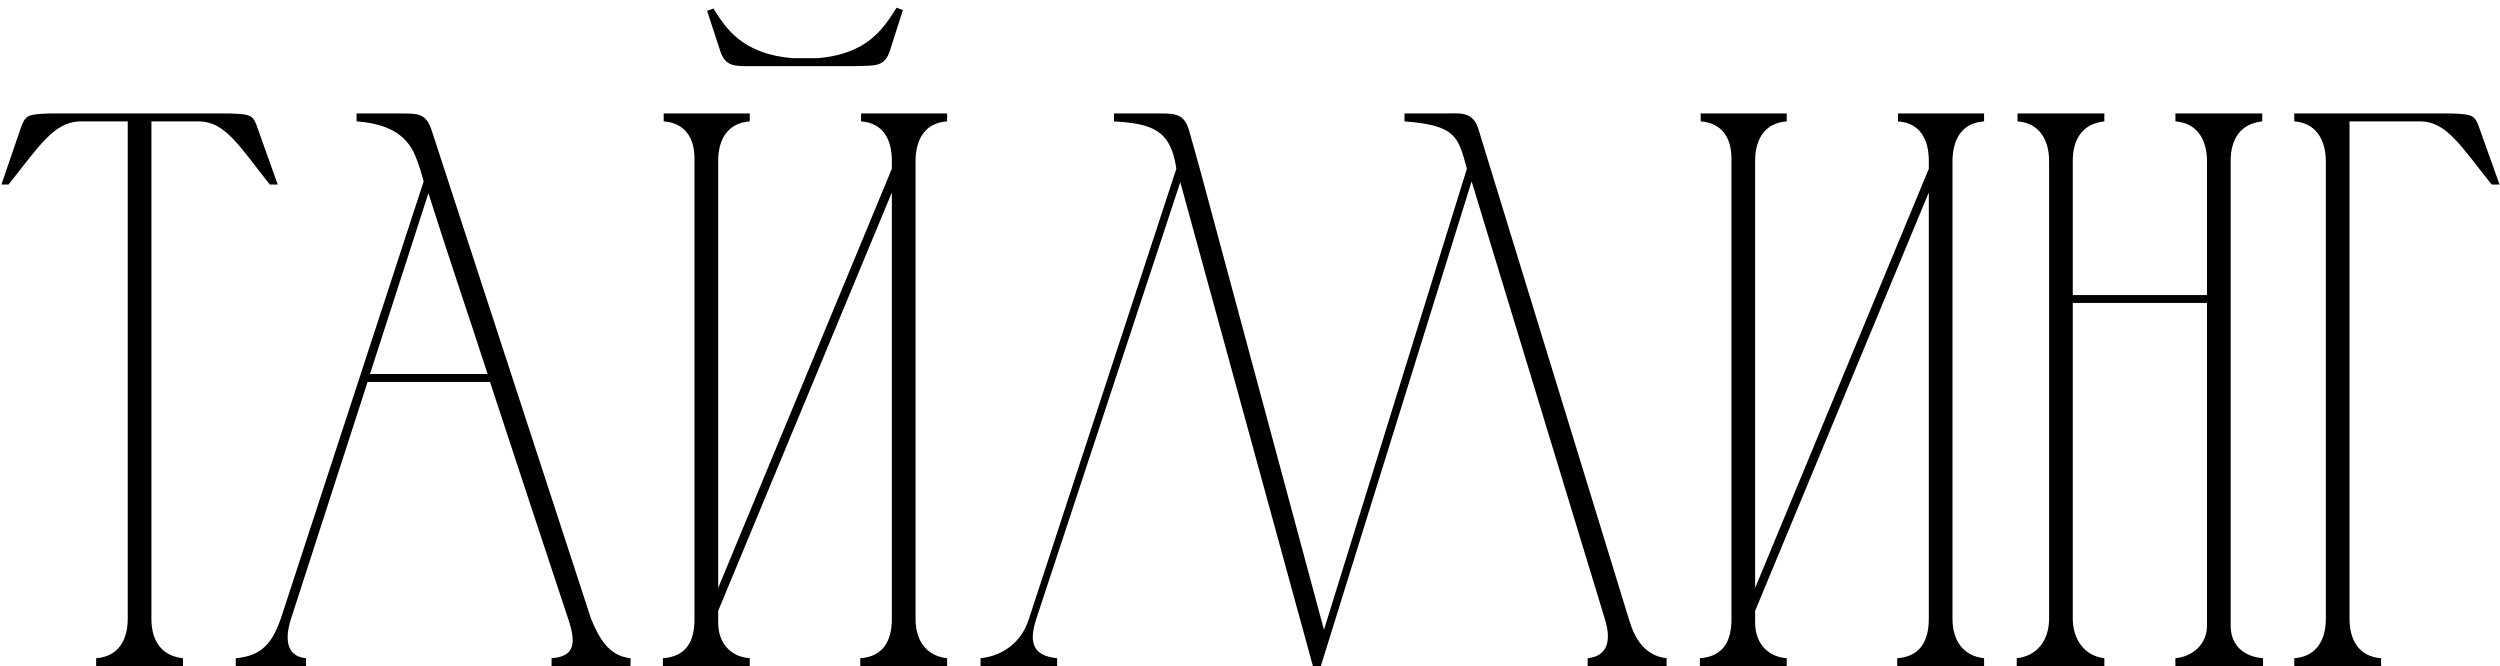 <?xml version="1.0" encoding="UTF-8"?> <svg xmlns="http://www.w3.org/2000/svg" width="304" height="81" viewBox="0 0 304 81" fill="none"> <path d="M15.532 75.24V14.76H9.58C6.508 14.952 4.78 17.736 1.036 22.44H0.172L2.476 15.72C3.052 13.992 3.34 13.896 5.932 13.8H28.012C30.604 13.896 30.796 13.992 31.372 15.72L33.772 22.44H32.812C29.068 17.736 27.436 14.856 24.268 14.76H18.412V75.24C18.412 77.832 19.564 79.752 22.252 80.04V81H11.692V80.04C14.38 79.848 15.532 77.832 15.532 75.24ZM28.67 81V80.04C31.838 79.752 33.086 78.216 34.142 75.24L51.518 22.056L51.134 20.712C50.366 18.504 49.694 15.24 43.358 14.76V13.8C45.182 13.8 47.006 13.8 48.83 13.8C50.846 13.8 51.806 13.8 52.478 15.816L71.87 75.24C72.83 77.544 73.982 79.752 76.67 80.04V81H67.07V80.04C69.662 79.848 70.142 78.504 69.182 75.528C66.014 65.928 62.75 56.136 59.582 46.44H44.702L35.39 75.24C35.006 76.392 34.142 79.752 37.214 80.04V81H28.67ZM44.99 45.48H59.294C56.894 38.088 54.398 30.792 52.094 23.496L44.99 45.48ZM103.938 8.04H91.842C89.346 8.04 88.194 8.232 87.522 6.024L85.986 1.32L86.754 1.032C88.194 3.336 90.21 6.6 96.45 7.08H99.33C105.57 6.6 107.49 3.336 109.026 0.936L109.794 1.224L108.258 6.024C107.586 8.232 106.434 7.944 103.938 8.04ZM87.33 71.496L108.45 20.52V19.56C108.45 16.968 107.394 14.952 104.706 14.76V13.8H115.17V14.76C112.482 14.952 111.426 16.872 111.33 19.368V75.24C111.33 77.832 112.578 79.752 115.17 80.04V81H104.61V80.04C107.394 79.848 108.45 77.928 108.45 75.24V23.4L87.33 74.28V75.72C87.33 78.024 88.674 79.848 91.17 80.04V81H80.61V80.04C83.394 79.848 84.45 78.024 84.45 75.336V19.272C84.45 16.776 83.298 14.952 80.706 14.76V13.8H91.17V14.76C88.482 14.952 87.33 16.968 87.33 19.56V71.496ZM160.611 81H159.651L143.523 22.152L125.955 75.432C125.091 78.216 125.667 79.752 128.547 80.04V81H119.235V80.04C122.019 79.752 124.227 78.024 125.091 75.336L143.043 20.52C142.371 15.816 140.163 15.048 135.459 14.76V13.8C137.187 13.8 138.819 13.8 140.163 13.8C142.659 13.8 143.907 13.608 144.579 15.816L145.923 20.616L160.995 76.584L178.371 20.52C177.315 16.584 177.027 15.24 170.787 14.76V13.8C172.419 13.8 174.147 13.8 175.491 13.8C177.411 13.8 179.139 13.416 179.811 15.816L198.147 75.528C198.819 77.736 200.067 79.752 202.659 80.04V81H193.059V80.04C195.747 79.752 195.843 77.544 195.171 75.336L178.947 22.056L160.611 81ZM213.424 71.496L234.544 20.52V19.56C234.544 16.968 233.488 14.952 230.8 14.76V13.8H241.264V14.76C238.576 14.952 237.52 16.872 237.424 19.368V75.24C237.424 77.832 238.672 79.752 241.264 80.04V81H230.704V80.04C233.488 79.848 234.544 77.928 234.544 75.24V23.4L213.424 74.28V75.72C213.424 78.024 214.768 79.848 217.264 80.04V81H206.704V80.04C209.488 79.848 210.544 78.024 210.544 75.336V19.272C210.544 16.776 209.392 14.952 206.8 14.76V13.8H217.264V14.76C214.576 14.952 213.424 16.968 213.424 19.56V71.496ZM245.233 80.04C247.825 79.752 249.169 77.736 249.169 75.24V19.56C249.169 17.064 248.017 14.952 245.329 14.76V13.8H255.889V14.76C253.201 15.048 252.049 16.968 252.049 19.56V35.88H268.369V19.56C268.369 17.064 267.217 14.952 264.529 14.76V13.8H275.089V14.76C272.401 15.048 271.249 16.968 271.249 19.56V76.104C271.249 78.408 272.785 79.848 275.185 80.04V81H264.529V80.04C266.641 79.848 268.369 78.312 268.369 76.104V36.84H252.049V75.24C252.049 77.64 253.393 79.752 255.889 80.04V81H245.233V80.04ZM278.983 80.04C281.671 79.848 282.823 77.832 282.823 75.24V19.656C282.823 17.064 281.671 14.952 278.983 14.76V13.8H298.183C300.679 13.896 300.967 13.992 301.543 15.72L303.943 22.44H302.983C299.239 17.736 297.511 14.856 294.439 14.76H285.703V75.24C285.703 77.832 286.855 79.848 289.543 80.04V81H278.983V80.04Z" fill="black"></path> </svg> 